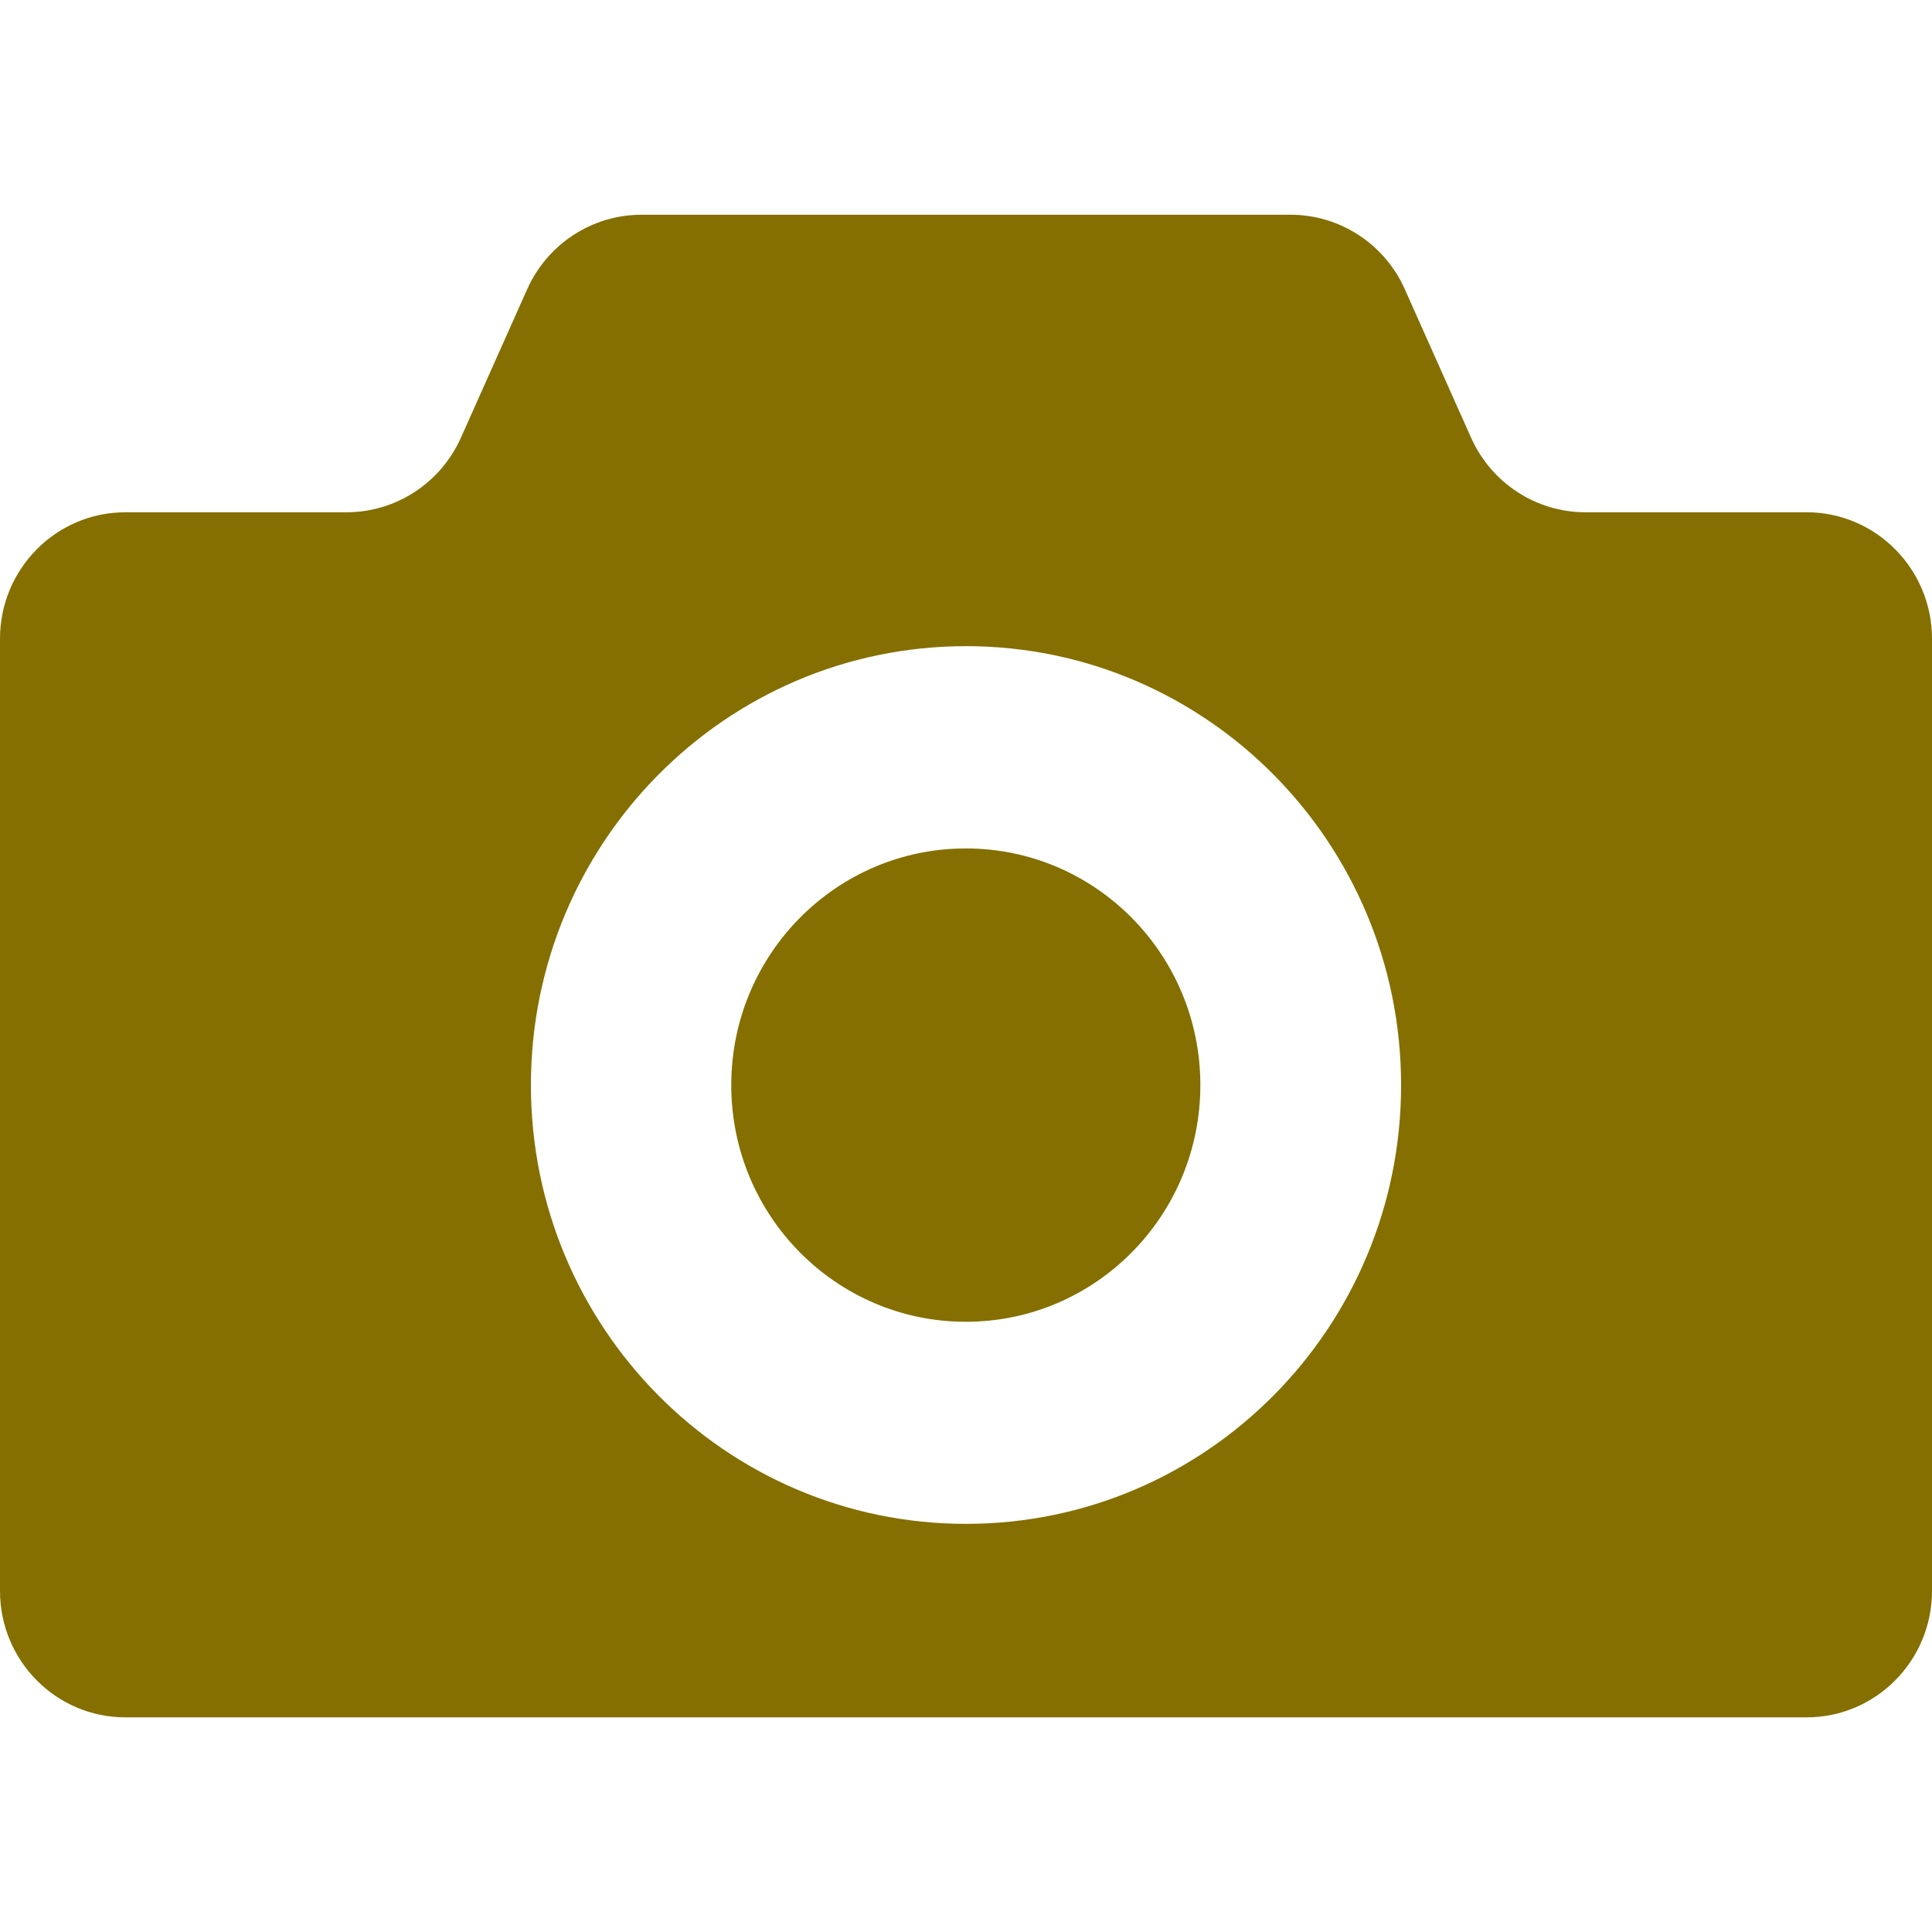 <svg width="20" height="20" viewBox="0 0 20 20" fill="none" xmlns="http://www.w3.org/2000/svg">
<path d="M9.998 8.783C8.657 8.783 7.57 9.88 7.57 11.233C7.57 12.586 8.657 13.683 9.998 13.683C11.34 13.683 12.426 12.586 12.426 11.233C12.426 9.88 11.34 8.783 9.998 8.783Z" fill="#846F00"/>
<path d="M18.702 5.303H16.412C15.901 5.303 15.438 5 15.228 4.53L14.543 2.995C14.334 2.525 13.87 2.223 13.359 2.223H6.641C6.13 2.223 5.667 2.525 5.457 2.995L4.772 4.53C4.562 5 4.099 5.303 3.588 5.303H1.298C0.581 5.303 0 5.89 0 6.612V16.469C0 17.192 0.581 17.778 1.298 17.778H10.839H18.702C19.418 17.778 20 17.192 20 16.469V6.612C20 5.89 19.418 5.303 18.702 5.303ZM10 15.775C7.512 15.775 5.496 13.742 5.496 11.233C5.496 8.724 7.512 6.689 10 6.689C12.488 6.689 14.504 8.724 14.504 11.233C14.504 13.742 12.488 15.775 10 15.775Z" fill="#846F00"/>
</svg>
